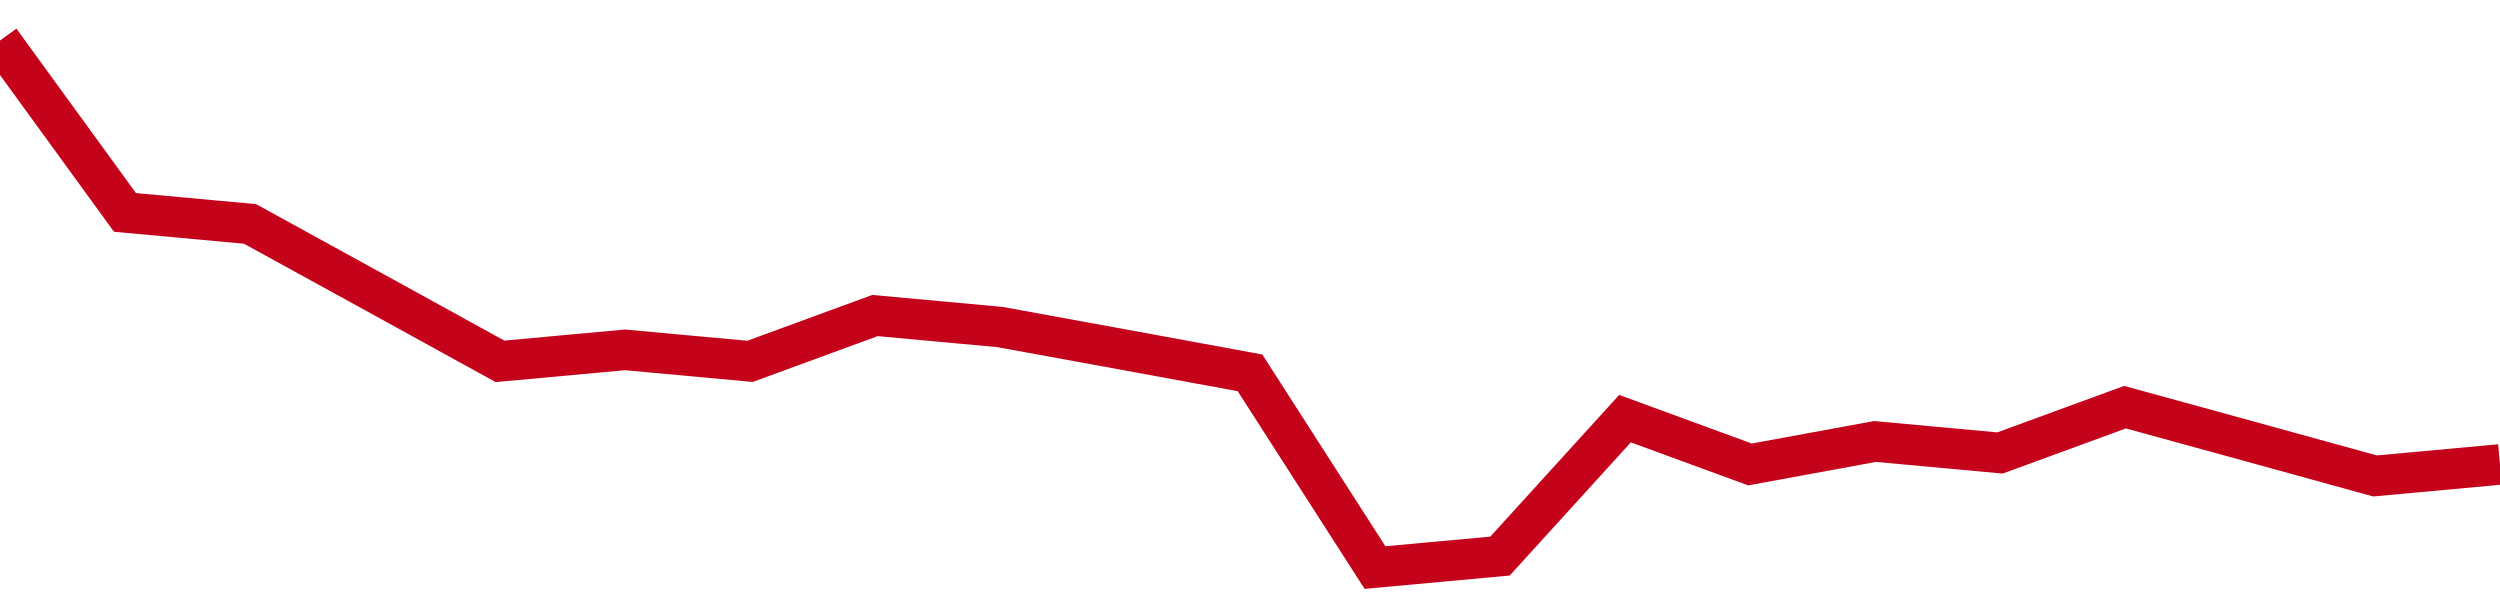 <!-- Generated with https://github.com/jxxe/sparkline/ --><svg viewBox="0 0 185 45" class="sparkline" xmlns="http://www.w3.org/2000/svg"><path class="sparkline--fill" d="M 0 3 L 0 3 L 9.25 15.72 L 18.5 16.57 L 27.75 21.65 L 37 26.74 L 46.25 25.89 L 55.5 26.74 L 64.75 23.35 L 74 24.2 L 83.25 25.89 L 92.5 27.59 L 101.75 42 L 111 41.15 L 120.25 30.98 L 129.5 34.37 L 138.75 32.67 L 148 33.52 L 157.25 30.13 L 166.5 32.67 L 175.75 35.22 L 185 34.37 V 45 L 0 45 Z" stroke="none" fill="none" ></path><path class="sparkline--line" d="M 0 3 L 0 3 L 9.25 15.72 L 18.5 16.57 L 27.75 21.65 L 37 26.74 L 46.25 25.89 L 55.5 26.74 L 64.75 23.35 L 74 24.2 L 83.25 25.89 L 92.5 27.59 L 101.75 42 L 111 41.15 L 120.25 30.98 L 129.5 34.37 L 138.75 32.67 L 148 33.52 L 157.25 30.13 L 166.5 32.67 L 175.75 35.22 L 185 34.37" fill="none" stroke-width="3" stroke="#C4021A" ></path></svg>